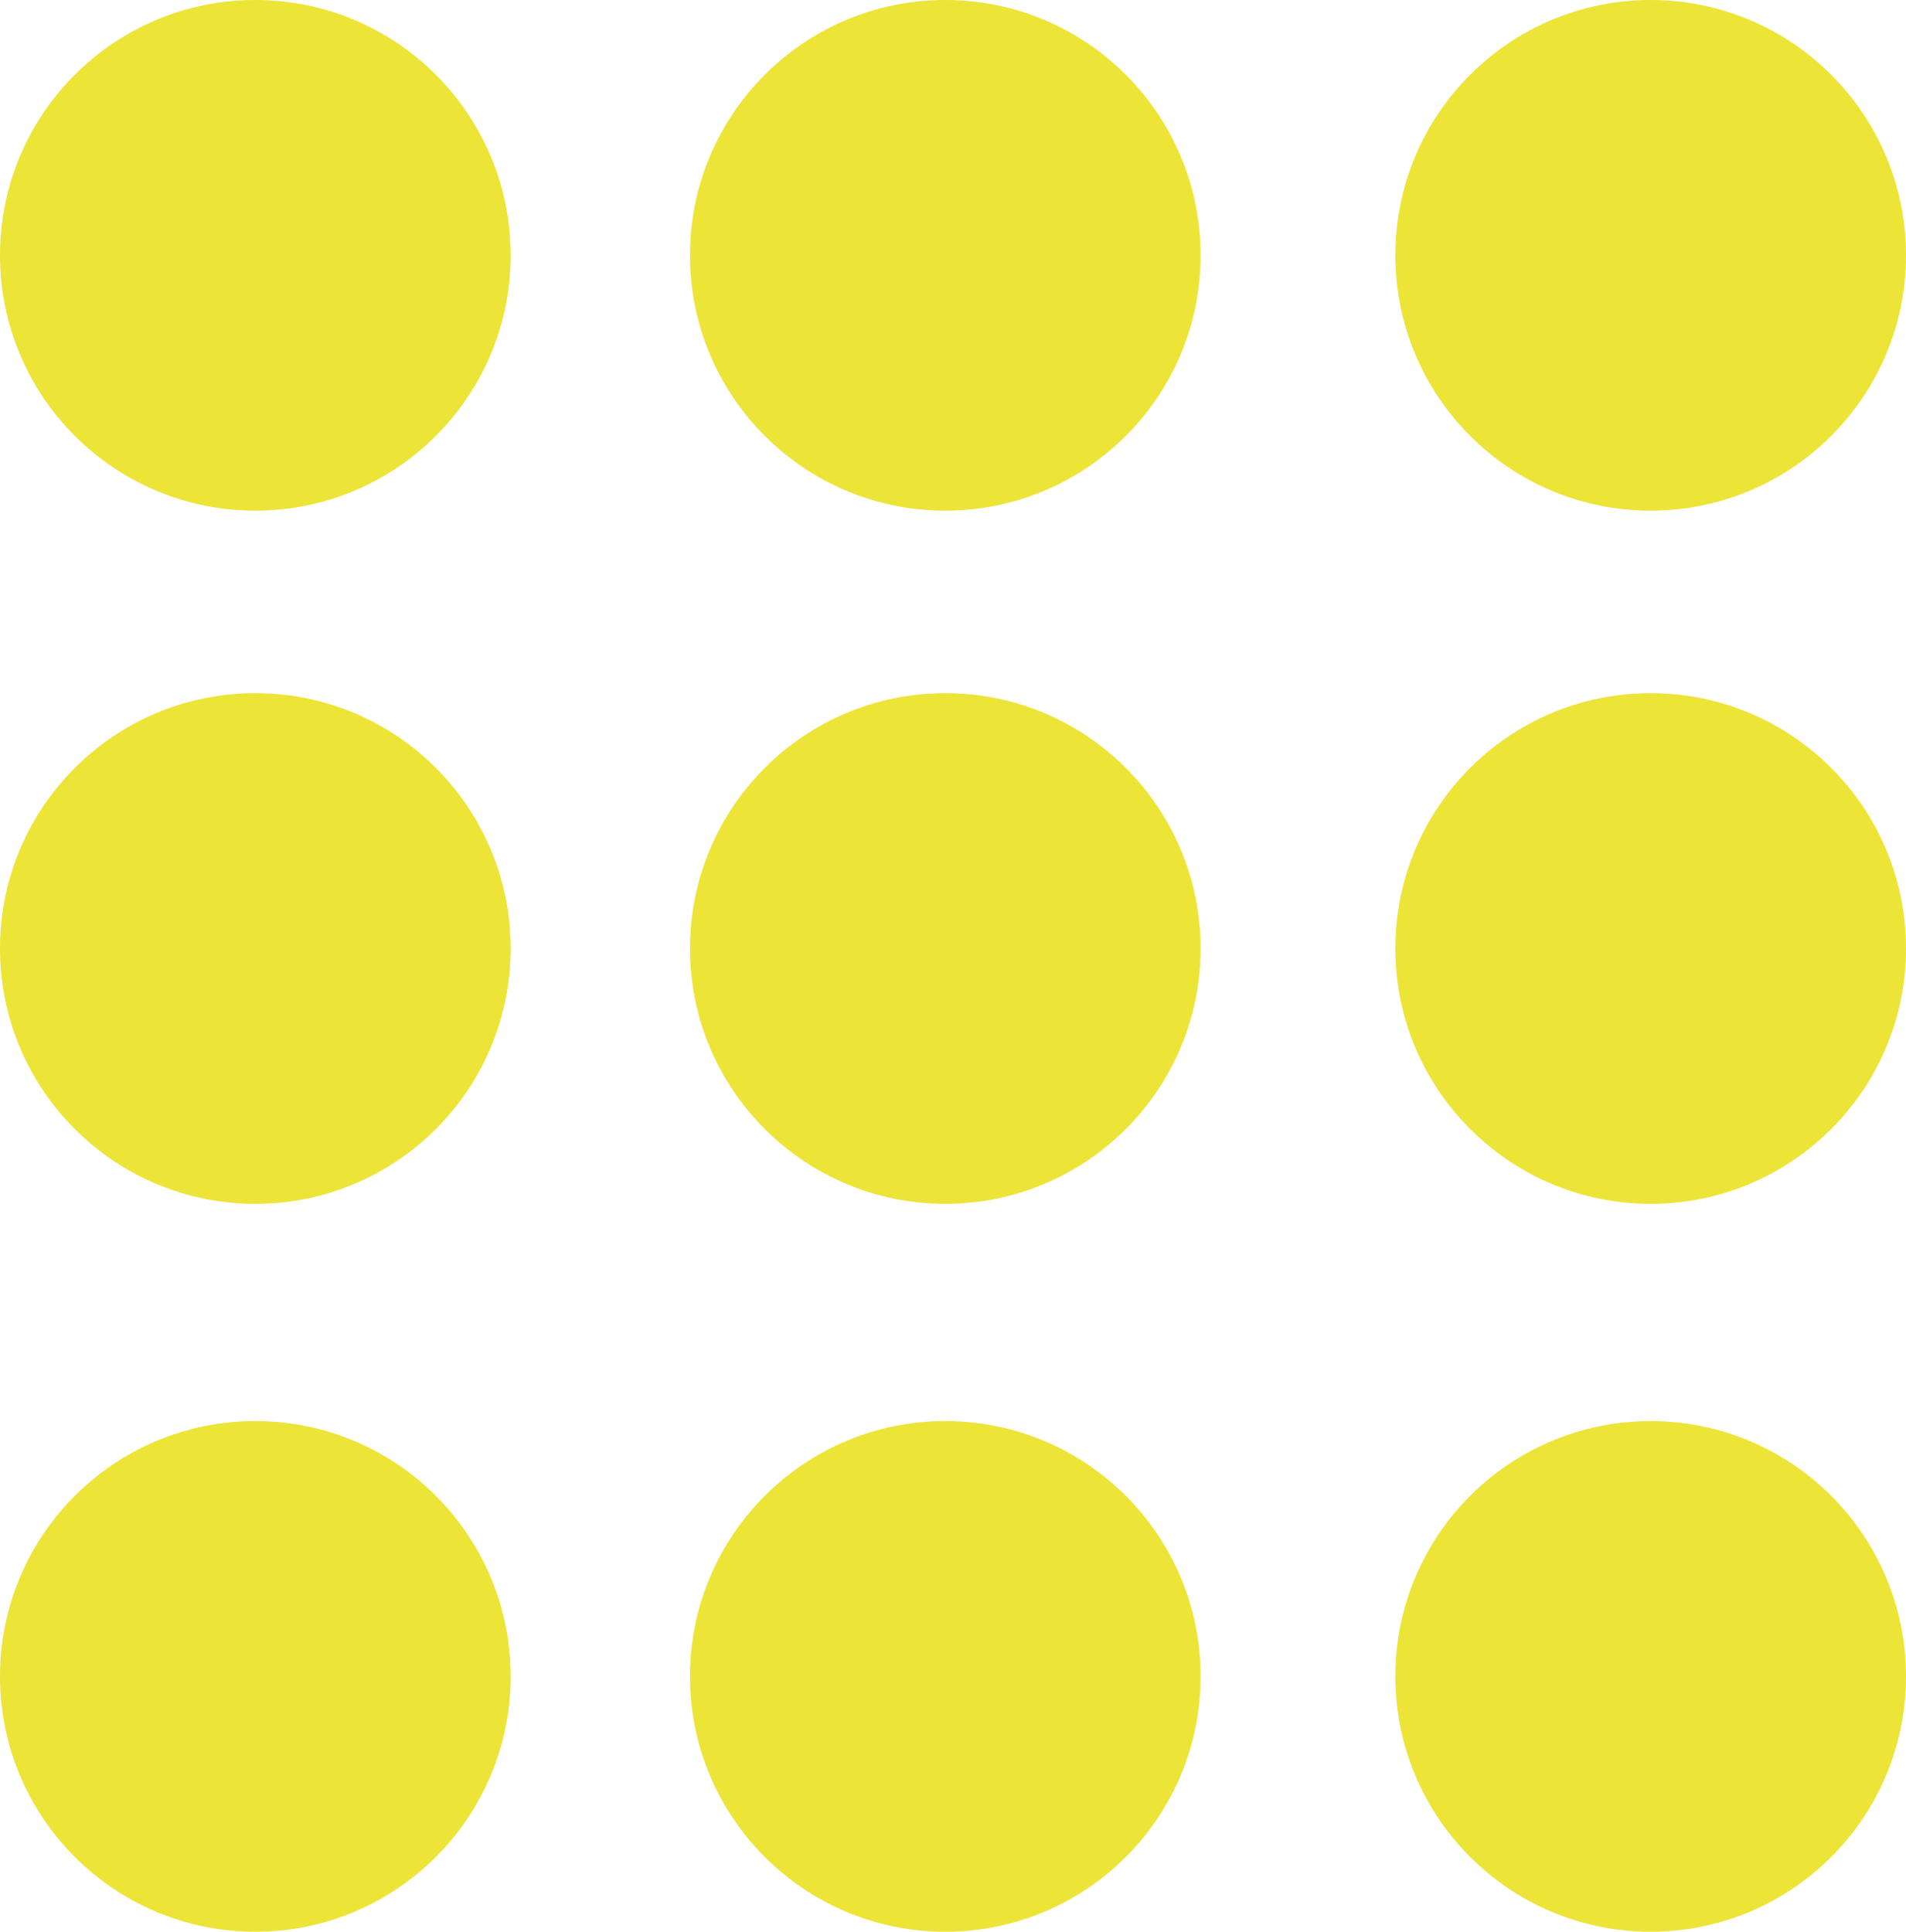 <svg xmlns="http://www.w3.org/2000/svg" id="uuid-6eb4d17b-11e2-443c-bd2c-726ad5abe75e" viewBox="0 0 24.732 25.065"><g id="uuid-a9f29bb3-86ce-4f30-823d-a13d7d132572"><circle cx="3.313" cy="3.313" r="3.313" fill="#ede438"></circle><circle cx="12.266" cy="3.313" r="3.313" fill="#ede438"></circle><circle cx="21.419" cy="3.313" r="3.313" fill="#ede438"></circle><circle cx="3.313" cy="12.307" r="3.313" fill="#ede438"></circle><circle cx="12.266" cy="12.307" r="3.313" fill="#ede438"></circle><circle cx="21.419" cy="12.307" r="3.313" fill="#ede438"></circle><circle cx="3.313" cy="21.752" r="3.313" fill="#ede438"></circle><circle cx="12.266" cy="21.752" r="3.313" fill="#ede438"></circle><circle cx="21.419" cy="21.752" r="3.313" fill="#ede438"></circle></g></svg>